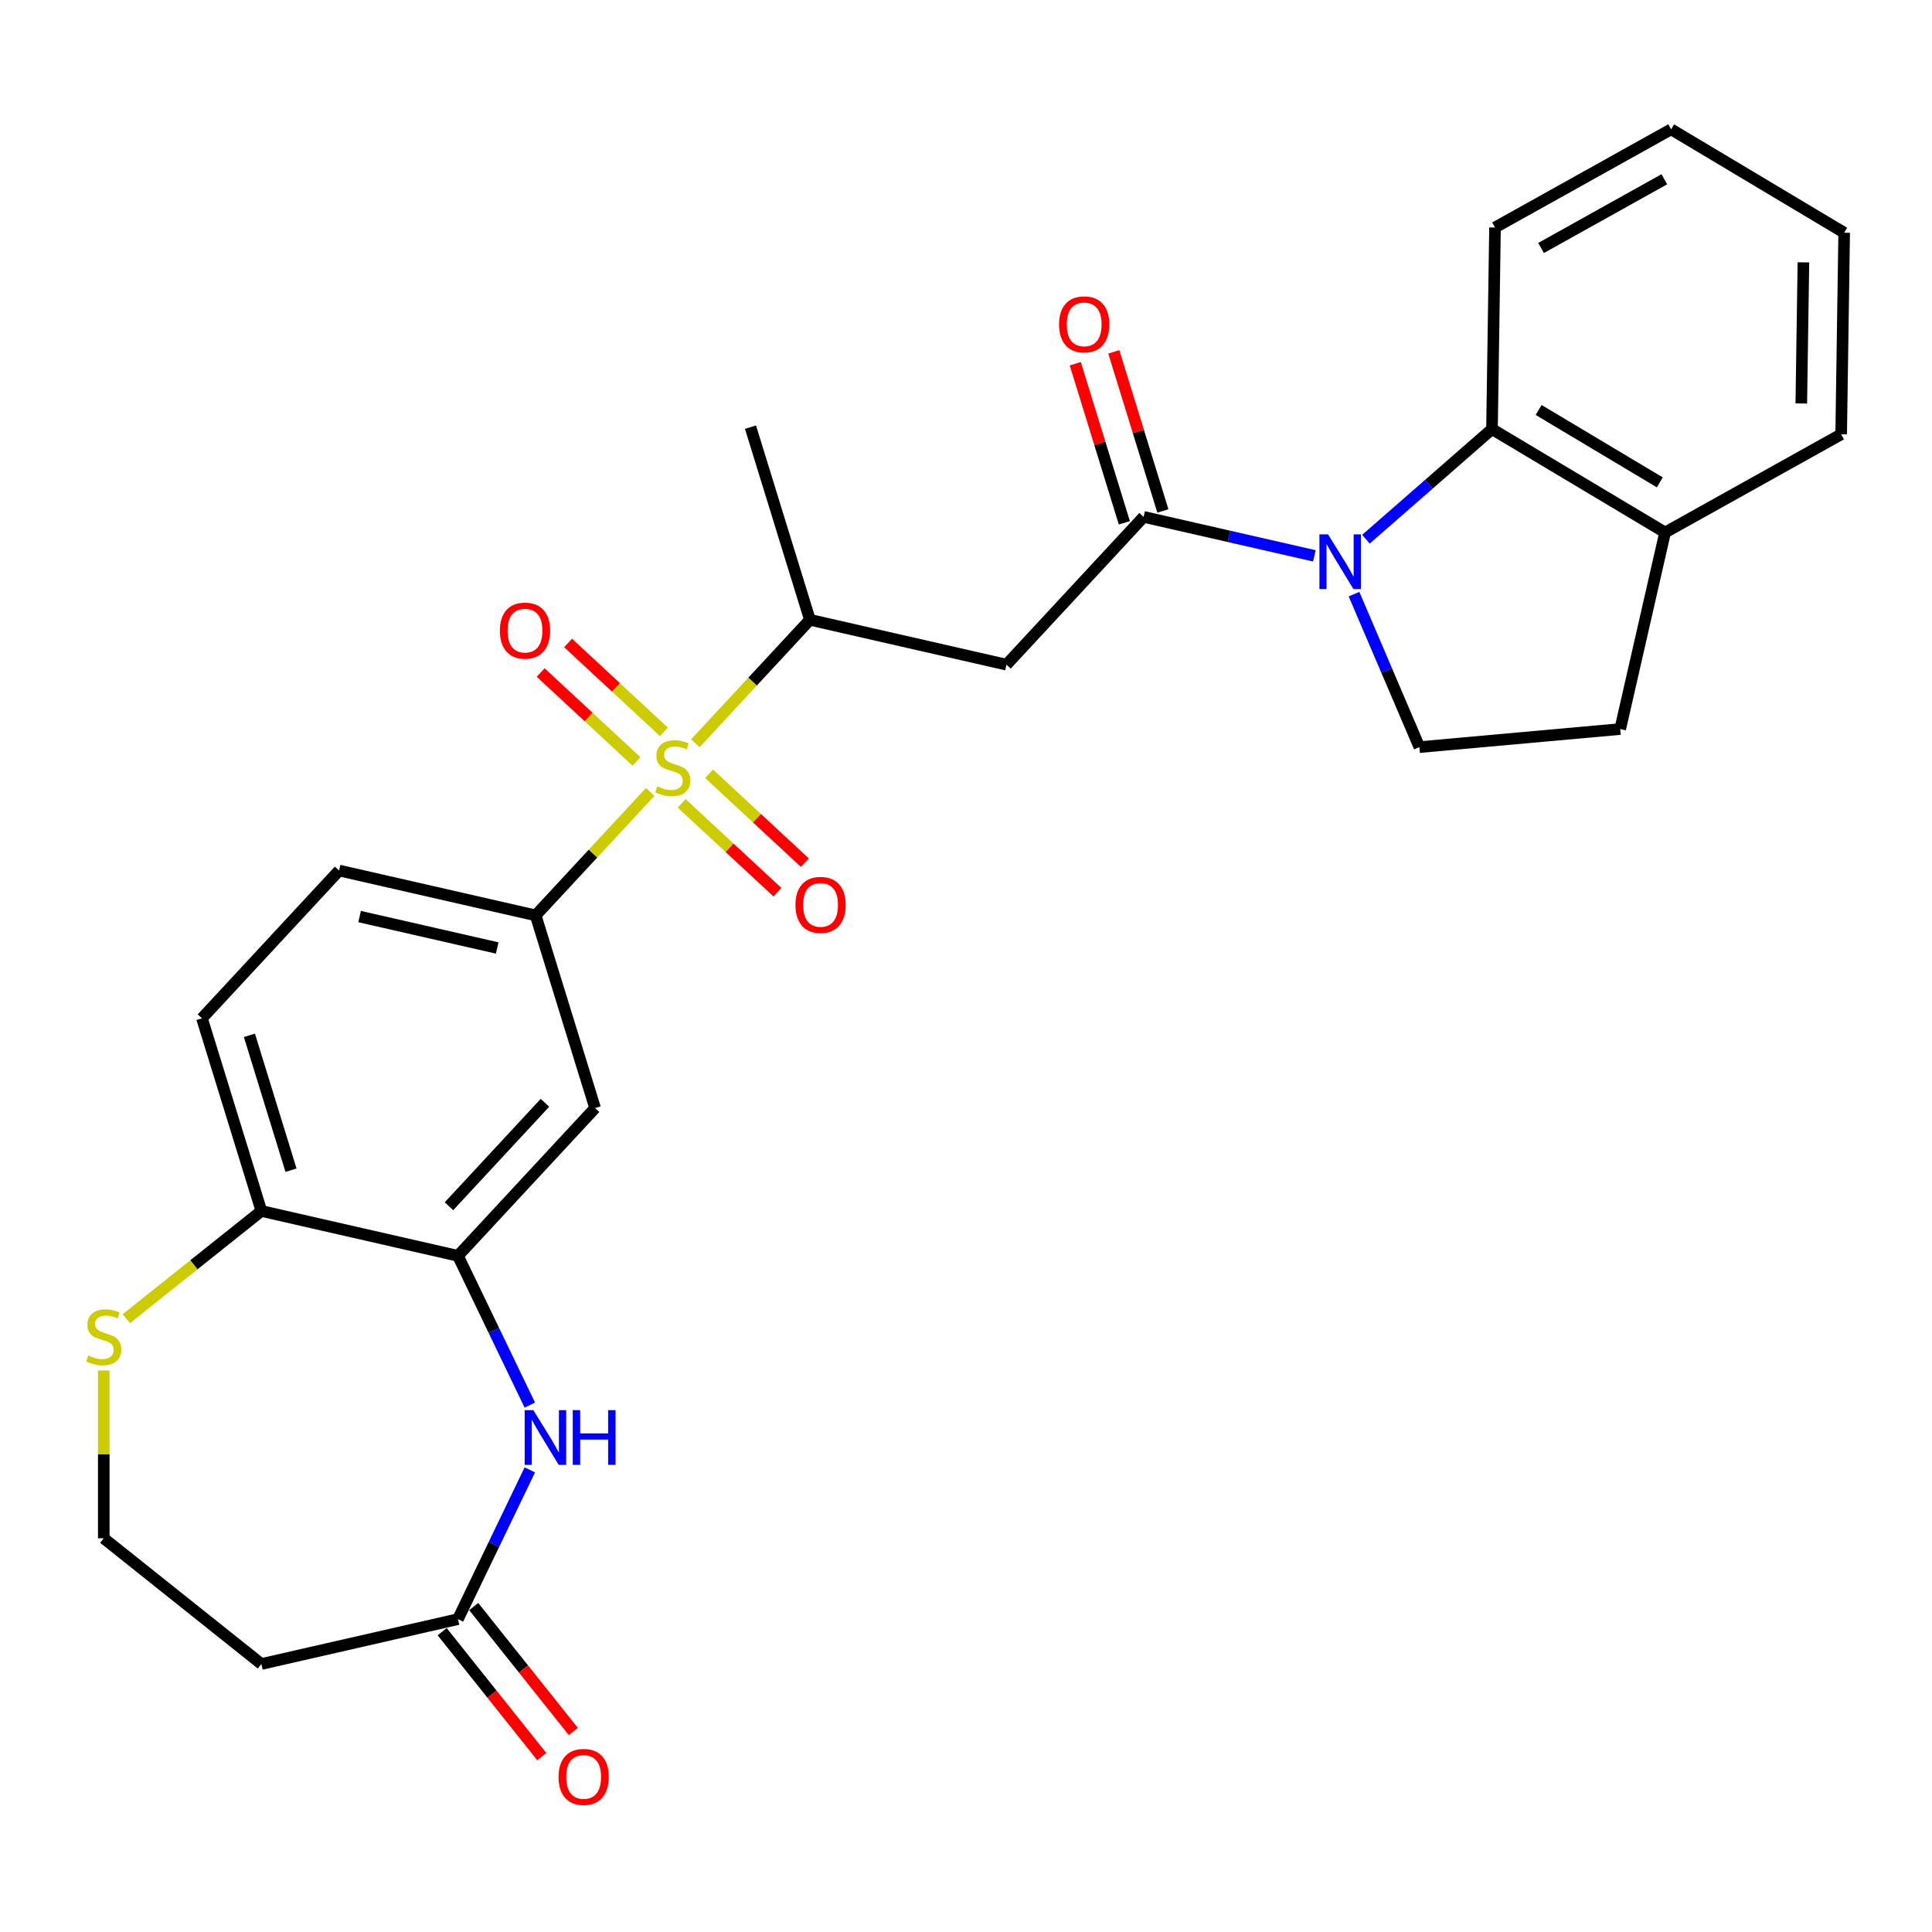 <?xml version='1.0' encoding='iso-8859-1'?>
<svg version='1.1' baseProfile='full'
              xmlns='http://www.w3.org/2000/svg'
                      xmlns:rdkit='http://www.rdkit.org/xml'
                      xmlns:xlink='http://www.w3.org/1999/xlink'
                  xml:space='preserve'
width='1000px' height='1000px' viewBox='0 0 1000 1000'>
<!-- END OF HEADER -->
<rect style='opacity:1.0;fill:#FFFFFF;stroke:none' width='1000' height='1000' x='0' y='0'> </rect>
<path class='bond-3' d='M 336.545,409.905 L 306.9,441.855' style='fill:none;fill-rule:evenodd;stroke:#CCCC00;stroke-width:6px;stroke-linecap:butt;stroke-linejoin:miter;stroke-opacity:1' />
<path class='bond-3' d='M 306.9,441.855 L 277.255,473.805' style='fill:none;fill-rule:evenodd;stroke:#000000;stroke-width:6px;stroke-linecap:butt;stroke-linejoin:miter;stroke-opacity:1' />
<path class='bond-7' d='M 359.923,384.71 L 389.568,352.76' style='fill:none;fill-rule:evenodd;stroke:#CCCC00;stroke-width:6px;stroke-linecap:butt;stroke-linejoin:miter;stroke-opacity:1' />
<path class='bond-7' d='M 389.568,352.76 L 419.214,320.81' style='fill:none;fill-rule:evenodd;stroke:#000000;stroke-width:6px;stroke-linecap:butt;stroke-linejoin:miter;stroke-opacity:1' />
<path class='bond-12' d='M 343.643,378.812 L 318.844,355.802' style='fill:none;fill-rule:evenodd;stroke:#CCCC00;stroke-width:6px;stroke-linecap:butt;stroke-linejoin:miter;stroke-opacity:1' />
<path class='bond-12' d='M 318.844,355.802 L 294.045,332.791' style='fill:none;fill-rule:evenodd;stroke:#FF0000;stroke-width:6px;stroke-linecap:butt;stroke-linejoin:miter;stroke-opacity:1' />
<path class='bond-12' d='M 329.448,394.112 L 304.648,371.101' style='fill:none;fill-rule:evenodd;stroke:#CCCC00;stroke-width:6px;stroke-linecap:butt;stroke-linejoin:miter;stroke-opacity:1' />
<path class='bond-12' d='M 304.648,371.101 L 279.849,348.091' style='fill:none;fill-rule:evenodd;stroke:#FF0000;stroke-width:6px;stroke-linecap:butt;stroke-linejoin:miter;stroke-opacity:1' />
<path class='bond-13' d='M 352.825,415.803 L 377.625,438.813' style='fill:none;fill-rule:evenodd;stroke:#CCCC00;stroke-width:6px;stroke-linecap:butt;stroke-linejoin:miter;stroke-opacity:1' />
<path class='bond-13' d='M 377.625,438.813 L 402.424,461.824' style='fill:none;fill-rule:evenodd;stroke:#FF0000;stroke-width:6px;stroke-linecap:butt;stroke-linejoin:miter;stroke-opacity:1' />
<path class='bond-13' d='M 367.021,400.503 L 391.82,423.514' style='fill:none;fill-rule:evenodd;stroke:#CCCC00;stroke-width:6px;stroke-linecap:butt;stroke-linejoin:miter;stroke-opacity:1' />
<path class='bond-13' d='M 391.82,423.514 L 416.62,446.524' style='fill:none;fill-rule:evenodd;stroke:#FF0000;stroke-width:6px;stroke-linecap:butt;stroke-linejoin:miter;stroke-opacity:1' />
<path class='bond-0' d='M 680.321,287.708 L 636.126,277.621' style='fill:none;fill-rule:evenodd;stroke:#0000FF;stroke-width:6px;stroke-linecap:butt;stroke-linejoin:miter;stroke-opacity:1' />
<path class='bond-0' d='M 636.126,277.621 L 591.932,267.534' style='fill:none;fill-rule:evenodd;stroke:#000000;stroke-width:6px;stroke-linecap:butt;stroke-linejoin:miter;stroke-opacity:1' />
<path class='bond-6' d='M 707.019,279.092 L 739.638,250.594' style='fill:none;fill-rule:evenodd;stroke:#0000FF;stroke-width:6px;stroke-linecap:butt;stroke-linejoin:miter;stroke-opacity:1' />
<path class='bond-6' d='M 739.638,250.594 L 772.257,222.096' style='fill:none;fill-rule:evenodd;stroke:#000000;stroke-width:6px;stroke-linecap:butt;stroke-linejoin:miter;stroke-opacity:1' />
<path class='bond-10' d='M 700.837,307.524 L 717.761,347.118' style='fill:none;fill-rule:evenodd;stroke:#0000FF;stroke-width:6px;stroke-linecap:butt;stroke-linejoin:miter;stroke-opacity:1' />
<path class='bond-10' d='M 717.761,347.118 L 734.684,386.712' style='fill:none;fill-rule:evenodd;stroke:#000000;stroke-width:6px;stroke-linecap:butt;stroke-linejoin:miter;stroke-opacity:1' />
<path class='bond-1' d='M 591.932,267.534 L 520.952,344.031' style='fill:none;fill-rule:evenodd;stroke:#000000;stroke-width:6px;stroke-linecap:butt;stroke-linejoin:miter;stroke-opacity:1' />
<path class='bond-16' d='M 601.903,264.458 L 589.203,223.283' style='fill:none;fill-rule:evenodd;stroke:#000000;stroke-width:6px;stroke-linecap:butt;stroke-linejoin:miter;stroke-opacity:1' />
<path class='bond-16' d='M 589.203,223.283 L 576.502,182.108' style='fill:none;fill-rule:evenodd;stroke:#FF0000;stroke-width:6px;stroke-linecap:butt;stroke-linejoin:miter;stroke-opacity:1' />
<path class='bond-16' d='M 581.96,270.609 L 569.259,229.435' style='fill:none;fill-rule:evenodd;stroke:#000000;stroke-width:6px;stroke-linecap:butt;stroke-linejoin:miter;stroke-opacity:1' />
<path class='bond-16' d='M 569.259,229.435 L 556.558,188.26' style='fill:none;fill-rule:evenodd;stroke:#FF0000;stroke-width:6px;stroke-linecap:butt;stroke-linejoin:miter;stroke-opacity:1' />
<path class='bond-2' d='M 520.952,344.031 L 419.214,320.81' style='fill:none;fill-rule:evenodd;stroke:#000000;stroke-width:6px;stroke-linecap:butt;stroke-linejoin:miter;stroke-opacity:1' />
<path class='bond-8' d='M 277.255,473.805 L 308.014,573.524' style='fill:none;fill-rule:evenodd;stroke:#000000;stroke-width:6px;stroke-linecap:butt;stroke-linejoin:miter;stroke-opacity:1' />
<path class='bond-18' d='M 277.255,473.805 L 175.517,450.584' style='fill:none;fill-rule:evenodd;stroke:#000000;stroke-width:6px;stroke-linecap:butt;stroke-linejoin:miter;stroke-opacity:1' />
<path class='bond-18' d='M 257.35,490.67 L 186.133,474.415' style='fill:none;fill-rule:evenodd;stroke:#000000;stroke-width:6px;stroke-linecap:butt;stroke-linejoin:miter;stroke-opacity:1' />
<path class='bond-4' d='M 274.237,727.273 L 255.636,688.647' style='fill:none;fill-rule:evenodd;stroke:#0000FF;stroke-width:6px;stroke-linecap:butt;stroke-linejoin:miter;stroke-opacity:1' />
<path class='bond-4' d='M 255.636,688.647 L 237.035,650.021' style='fill:none;fill-rule:evenodd;stroke:#000000;stroke-width:6px;stroke-linecap:butt;stroke-linejoin:miter;stroke-opacity:1' />
<path class='bond-9' d='M 274.237,760.811 L 255.636,799.436' style='fill:none;fill-rule:evenodd;stroke:#0000FF;stroke-width:6px;stroke-linecap:butt;stroke-linejoin:miter;stroke-opacity:1' />
<path class='bond-9' d='M 255.636,799.436 L 237.035,838.062' style='fill:none;fill-rule:evenodd;stroke:#000000;stroke-width:6px;stroke-linecap:butt;stroke-linejoin:miter;stroke-opacity:1' />
<path class='bond-5' d='M 237.035,650.021 L 308.014,573.524' style='fill:none;fill-rule:evenodd;stroke:#000000;stroke-width:6px;stroke-linecap:butt;stroke-linejoin:miter;stroke-opacity:1' />
<path class='bond-5' d='M 232.382,624.351 L 282.068,570.802' style='fill:none;fill-rule:evenodd;stroke:#000000;stroke-width:6px;stroke-linecap:butt;stroke-linejoin:miter;stroke-opacity:1' />
<path class='bond-28' d='M 237.035,650.021 L 135.296,626.8' style='fill:none;fill-rule:evenodd;stroke:#000000;stroke-width:6px;stroke-linecap:butt;stroke-linejoin:miter;stroke-opacity:1' />
<path class='bond-15' d='M 772.257,222.096 L 861.84,275.619' style='fill:none;fill-rule:evenodd;stroke:#000000;stroke-width:6px;stroke-linecap:butt;stroke-linejoin:miter;stroke-opacity:1' />
<path class='bond-15' d='M 796.399,212.207 L 859.107,249.674' style='fill:none;fill-rule:evenodd;stroke:#000000;stroke-width:6px;stroke-linecap:butt;stroke-linejoin:miter;stroke-opacity:1' />
<path class='bond-23' d='M 772.257,222.096 L 773.818,117.752' style='fill:none;fill-rule:evenodd;stroke:#000000;stroke-width:6px;stroke-linecap:butt;stroke-linejoin:miter;stroke-opacity:1' />
<path class='bond-24' d='M 419.214,320.81 L 388.455,221.091' style='fill:none;fill-rule:evenodd;stroke:#000000;stroke-width:6px;stroke-linecap:butt;stroke-linejoin:miter;stroke-opacity:1' />
<path class='bond-17' d='M 237.035,838.062 L 135.296,861.283' style='fill:none;fill-rule:evenodd;stroke:#000000;stroke-width:6px;stroke-linecap:butt;stroke-linejoin:miter;stroke-opacity:1' />
<path class='bond-20' d='M 228.876,844.569 L 254.658,876.898' style='fill:none;fill-rule:evenodd;stroke:#000000;stroke-width:6px;stroke-linecap:butt;stroke-linejoin:miter;stroke-opacity:1' />
<path class='bond-20' d='M 254.658,876.898 L 280.44,909.228' style='fill:none;fill-rule:evenodd;stroke:#FF0000;stroke-width:6px;stroke-linecap:butt;stroke-linejoin:miter;stroke-opacity:1' />
<path class='bond-20' d='M 245.194,831.556 L 270.976,863.885' style='fill:none;fill-rule:evenodd;stroke:#000000;stroke-width:6px;stroke-linecap:butt;stroke-linejoin:miter;stroke-opacity:1' />
<path class='bond-20' d='M 270.976,863.885 L 296.757,896.215' style='fill:none;fill-rule:evenodd;stroke:#FF0000;stroke-width:6px;stroke-linecap:butt;stroke-linejoin:miter;stroke-opacity:1' />
<path class='bond-19' d='M 734.684,386.712 L 838.619,377.358' style='fill:none;fill-rule:evenodd;stroke:#000000;stroke-width:6px;stroke-linecap:butt;stroke-linejoin:miter;stroke-opacity:1' />
<path class='bond-11' d='M 135.296,626.8 L 104.537,527.081' style='fill:none;fill-rule:evenodd;stroke:#000000;stroke-width:6px;stroke-linecap:butt;stroke-linejoin:miter;stroke-opacity:1' />
<path class='bond-11' d='M 150.626,605.69 L 129.095,535.887' style='fill:none;fill-rule:evenodd;stroke:#000000;stroke-width:6px;stroke-linecap:butt;stroke-linejoin:miter;stroke-opacity:1' />
<path class='bond-14' d='M 135.296,626.8 L 100.347,654.671' style='fill:none;fill-rule:evenodd;stroke:#000000;stroke-width:6px;stroke-linecap:butt;stroke-linejoin:miter;stroke-opacity:1' />
<path class='bond-14' d='M 100.347,654.671 L 65.397,682.543' style='fill:none;fill-rule:evenodd;stroke:#CCCC00;stroke-width:6px;stroke-linecap:butt;stroke-linejoin:miter;stroke-opacity:1' />
<path class='bond-22' d='M 53.708,709.353 L 53.708,752.786' style='fill:none;fill-rule:evenodd;stroke:#CCCC00;stroke-width:6px;stroke-linecap:butt;stroke-linejoin:miter;stroke-opacity:1' />
<path class='bond-22' d='M 53.708,752.786 L 53.708,796.219' style='fill:none;fill-rule:evenodd;stroke:#000000;stroke-width:6px;stroke-linecap:butt;stroke-linejoin:miter;stroke-opacity:1' />
<path class='bond-25' d='M 861.84,275.619 L 952.984,224.799' style='fill:none;fill-rule:evenodd;stroke:#000000;stroke-width:6px;stroke-linecap:butt;stroke-linejoin:miter;stroke-opacity:1' />
<path class='bond-29' d='M 861.84,275.619 L 838.619,377.358' style='fill:none;fill-rule:evenodd;stroke:#000000;stroke-width:6px;stroke-linecap:butt;stroke-linejoin:miter;stroke-opacity:1' />
<path class='bond-30' d='M 135.296,861.283 L 53.708,796.219' style='fill:none;fill-rule:evenodd;stroke:#000000;stroke-width:6px;stroke-linecap:butt;stroke-linejoin:miter;stroke-opacity:1' />
<path class='bond-21' d='M 175.517,450.584 L 104.537,527.081' style='fill:none;fill-rule:evenodd;stroke:#000000;stroke-width:6px;stroke-linecap:butt;stroke-linejoin:miter;stroke-opacity:1' />
<path class='bond-26' d='M 773.818,117.752 L 864.962,66.933' style='fill:none;fill-rule:evenodd;stroke:#000000;stroke-width:6px;stroke-linecap:butt;stroke-linejoin:miter;stroke-opacity:1' />
<path class='bond-26' d='M 797.653,128.358 L 861.454,92.785' style='fill:none;fill-rule:evenodd;stroke:#000000;stroke-width:6px;stroke-linecap:butt;stroke-linejoin:miter;stroke-opacity:1' />
<path class='bond-31' d='M 952.984,224.799 L 954.545,120.456' style='fill:none;fill-rule:evenodd;stroke:#000000;stroke-width:6px;stroke-linecap:butt;stroke-linejoin:miter;stroke-opacity:1' />
<path class='bond-31' d='M 932.35,208.836 L 933.443,135.796' style='fill:none;fill-rule:evenodd;stroke:#000000;stroke-width:6px;stroke-linecap:butt;stroke-linejoin:miter;stroke-opacity:1' />
<path class='bond-27' d='M 864.962,66.933 L 954.545,120.456' style='fill:none;fill-rule:evenodd;stroke:#000000;stroke-width:6px;stroke-linecap:butt;stroke-linejoin:miter;stroke-opacity:1' />
<path  class='atom-0' d='M 340.234 407.028
Q 340.554 407.148, 341.874 407.708
Q 343.194 408.268, 344.634 408.628
Q 346.114 408.948, 347.554 408.948
Q 350.234 408.948, 351.794 407.668
Q 353.354 406.348, 353.354 404.068
Q 353.354 402.508, 352.554 401.548
Q 351.794 400.588, 350.594 400.068
Q 349.394 399.548, 347.394 398.948
Q 344.874 398.188, 343.354 397.468
Q 341.874 396.748, 340.794 395.228
Q 339.754 393.708, 339.754 391.148
Q 339.754 387.588, 342.154 385.388
Q 344.594 383.188, 349.394 383.188
Q 352.674 383.188, 356.394 384.748
L 355.474 387.828
Q 352.074 386.428, 349.514 386.428
Q 346.754 386.428, 345.234 387.588
Q 343.714 388.708, 343.754 390.668
Q 343.754 392.188, 344.514 393.108
Q 345.314 394.028, 346.434 394.548
Q 347.594 395.068, 349.514 395.668
Q 352.074 396.468, 353.594 397.268
Q 355.114 398.068, 356.194 399.708
Q 357.314 401.308, 357.314 404.068
Q 357.314 407.988, 354.674 410.108
Q 352.074 412.188, 347.714 412.188
Q 345.194 412.188, 343.274 411.628
Q 341.394 411.108, 339.154 410.188
L 340.234 407.028
' fill='#CCCC00'/>
<path  class='atom-1' d='M 687.41 276.595
L 696.69 291.595
Q 697.61 293.075, 699.09 295.755
Q 700.57 298.435, 700.65 298.595
L 700.65 276.595
L 704.41 276.595
L 704.41 304.915
L 700.53 304.915
L 690.57 288.515
Q 689.41 286.595, 688.17 284.395
Q 686.97 282.195, 686.61 281.515
L 686.61 304.915
L 682.93 304.915
L 682.93 276.595
L 687.41 276.595
' fill='#0000FF'/>
<path  class='atom-5' d='M 276.053 729.882
L 285.333 744.882
Q 286.253 746.362, 287.733 749.042
Q 289.213 751.722, 289.293 751.882
L 289.293 729.882
L 293.053 729.882
L 293.053 758.202
L 289.173 758.202
L 279.213 741.802
Q 278.053 739.882, 276.813 737.682
Q 275.613 735.482, 275.253 734.802
L 275.253 758.202
L 271.573 758.202
L 271.573 729.882
L 276.053 729.882
' fill='#0000FF'/>
<path  class='atom-5' d='M 296.453 729.882
L 300.293 729.882
L 300.293 741.922
L 314.773 741.922
L 314.773 729.882
L 318.613 729.882
L 318.613 758.202
L 314.773 758.202
L 314.773 745.122
L 300.293 745.122
L 300.293 758.202
L 296.453 758.202
L 296.453 729.882
' fill='#0000FF'/>
<path  class='atom-13' d='M 258.737 326.408
Q 258.737 319.608, 262.097 315.808
Q 265.457 312.008, 271.737 312.008
Q 278.017 312.008, 281.377 315.808
Q 284.737 319.608, 284.737 326.408
Q 284.737 333.288, 281.337 337.208
Q 277.937 341.088, 271.737 341.088
Q 265.497 341.088, 262.097 337.208
Q 258.737 333.328, 258.737 326.408
M 271.737 337.888
Q 276.057 337.888, 278.377 335.008
Q 280.737 332.088, 280.737 326.408
Q 280.737 320.848, 278.377 318.048
Q 276.057 315.208, 271.737 315.208
Q 267.417 315.208, 265.057 318.008
Q 262.737 320.808, 262.737 326.408
Q 262.737 332.128, 265.057 335.008
Q 267.417 337.888, 271.737 337.888
' fill='#FF0000'/>
<path  class='atom-14' d='M 411.732 468.367
Q 411.732 461.567, 415.092 457.767
Q 418.452 453.967, 424.732 453.967
Q 431.012 453.967, 434.372 457.767
Q 437.732 461.567, 437.732 468.367
Q 437.732 475.247, 434.332 479.167
Q 430.932 483.047, 424.732 483.047
Q 418.492 483.047, 415.092 479.167
Q 411.732 475.287, 411.732 468.367
M 424.732 479.847
Q 429.052 479.847, 431.372 476.967
Q 433.732 474.047, 433.732 468.367
Q 433.732 462.807, 431.372 460.007
Q 429.052 457.167, 424.732 457.167
Q 420.412 457.167, 418.052 459.967
Q 415.732 462.767, 415.732 468.367
Q 415.732 474.087, 418.052 476.967
Q 420.412 479.847, 424.732 479.847
' fill='#FF0000'/>
<path  class='atom-15' d='M 45.708 701.584
Q 46.028 701.704, 47.348 702.264
Q 48.668 702.824, 50.108 703.184
Q 51.588 703.504, 53.028 703.504
Q 55.708 703.504, 57.268 702.224
Q 58.828 700.904, 58.828 698.624
Q 58.828 697.064, 58.028 696.104
Q 57.268 695.144, 56.068 694.624
Q 54.868 694.104, 52.868 693.504
Q 50.348 692.744, 48.828 692.024
Q 47.348 691.304, 46.268 689.784
Q 45.228 688.264, 45.228 685.704
Q 45.228 682.144, 47.628 679.944
Q 50.068 677.744, 54.868 677.744
Q 58.148 677.744, 61.868 679.304
L 60.948 682.384
Q 57.548 680.984, 54.988 680.984
Q 52.228 680.984, 50.708 682.144
Q 49.188 683.264, 49.228 685.224
Q 49.228 686.744, 49.988 687.664
Q 50.788 688.584, 51.908 689.104
Q 53.068 689.624, 54.988 690.224
Q 57.548 691.024, 59.068 691.824
Q 60.588 692.624, 61.668 694.264
Q 62.788 695.864, 62.788 698.624
Q 62.788 702.544, 60.148 704.664
Q 57.548 706.744, 53.188 706.744
Q 50.668 706.744, 48.748 706.184
Q 46.868 705.664, 44.628 704.744
L 45.708 701.584
' fill='#CCCC00'/>
<path  class='atom-17' d='M 548.172 167.895
Q 548.172 161.095, 551.532 157.295
Q 554.892 153.495, 561.172 153.495
Q 567.452 153.495, 570.812 157.295
Q 574.172 161.095, 574.172 167.895
Q 574.172 174.775, 570.772 178.695
Q 567.372 182.575, 561.172 182.575
Q 554.932 182.575, 551.532 178.695
Q 548.172 174.815, 548.172 167.895
M 561.172 179.375
Q 565.492 179.375, 567.812 176.495
Q 570.172 173.575, 570.172 167.895
Q 570.172 162.335, 567.812 159.535
Q 565.492 156.695, 561.172 156.695
Q 556.852 156.695, 554.492 159.495
Q 552.172 162.295, 552.172 167.895
Q 552.172 173.615, 554.492 176.495
Q 556.852 179.375, 561.172 179.375
' fill='#FF0000'/>
<path  class='atom-21' d='M 289.099 919.73
Q 289.099 912.93, 292.459 909.13
Q 295.819 905.33, 302.099 905.33
Q 308.379 905.33, 311.739 909.13
Q 315.099 912.93, 315.099 919.73
Q 315.099 926.61, 311.699 930.53
Q 308.299 934.41, 302.099 934.41
Q 295.859 934.41, 292.459 930.53
Q 289.099 926.65, 289.099 919.73
M 302.099 931.21
Q 306.419 931.21, 308.739 928.33
Q 311.099 925.41, 311.099 919.73
Q 311.099 914.17, 308.739 911.37
Q 306.419 908.53, 302.099 908.53
Q 297.779 908.53, 295.419 911.33
Q 293.099 914.13, 293.099 919.73
Q 293.099 925.45, 295.419 928.33
Q 297.779 931.21, 302.099 931.21
' fill='#FF0000'/>
</svg>
